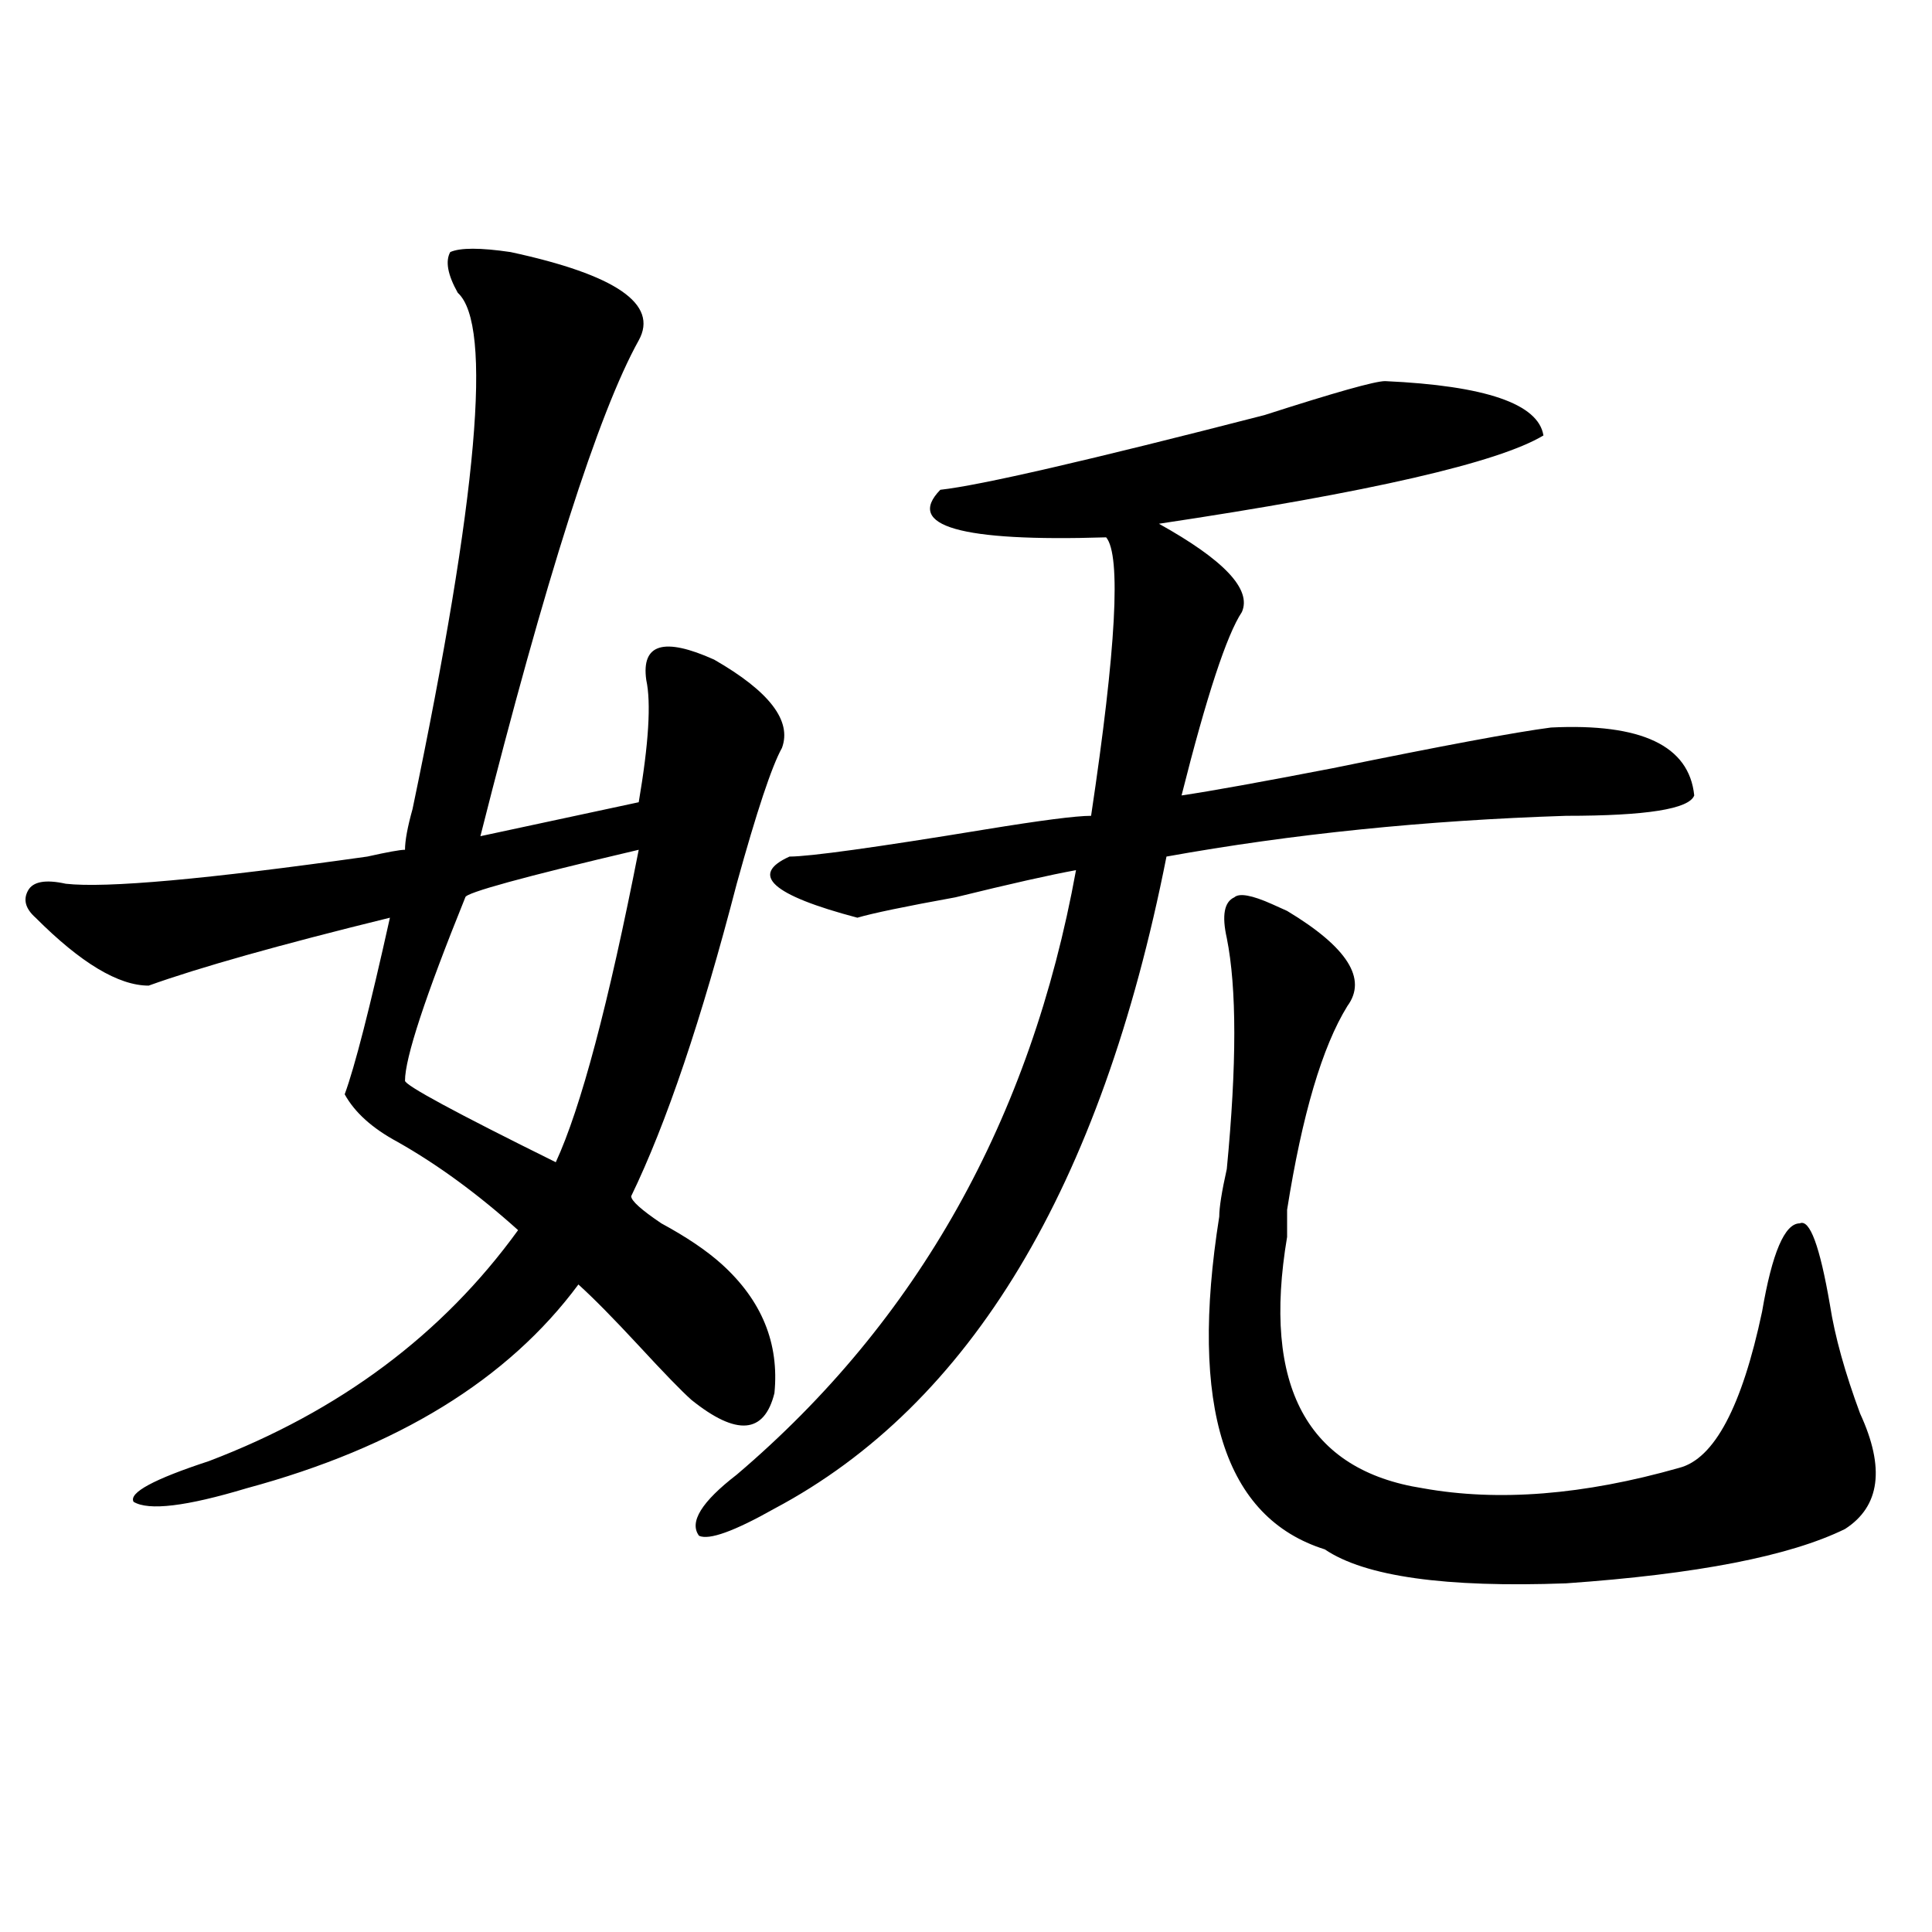 <?xml version="1.0" encoding="utf-8"?>
<!-- Generator: Adobe Illustrator 16.0.0, SVG Export Plug-In . SVG Version: 6.00 Build 0)  -->
<!DOCTYPE svg PUBLIC "-//W3C//DTD SVG 1.1//EN" "http://www.w3.org/Graphics/SVG/1.1/DTD/svg11.dtd">
<svg version="1.1" id="图层_1" xmlns="http://www.w3.org/2000/svg" xmlns:xlink="http://www.w3.org/1999/xlink" x="0px" y="0px"
	 width="1000px" height="1000px" viewBox="0 0 1000 1000" enable-background="new 0 0 1000 1000" xml:space="preserve">
<path d="M264.262,130.469c54.633,11.756,76.705,26.972,66.34,45.703c-20.853,37.519-48.169,123.047-81.949,256.641l81.949-17.578
	c5.183-30.432,6.463-51.525,3.902-63.281c-2.622-18.731,9.085-22.247,35.121-10.547c28.597,16.425,40.304,31.641,35.121,45.703
	c-5.244,9.394-13.049,32.85-23.414,70.313c-18.231,70.313-36.463,124.256-54.633,161.719c0,2.362,5.183,7.031,15.609,14.063
	c12.987,7.031,23.414,14.063,31.219,21.094c20.792,18.787,29.877,41.034,27.316,66.797c-5.244,21.094-19.512,22.303-42.926,3.516
	c-5.244-4.669-14.329-14.063-27.316-28.125c-13.048-14.063-23.414-24.609-31.219-31.641
	c-36.462,49.219-93.656,84.375-171.703,105.469c-31.219,9.394-50.73,11.756-58.535,7.031c-2.622-4.669,10.366-11.7,39.023-21.094
	c67.62-25.763,120.973-65.588,159.996-119.531c-20.853-18.731-41.646-33.947-62.438-45.703
	c-13.048-7.031-22.134-15.216-27.316-24.609c5.183-14.063,12.987-44.494,23.414-91.406c-57.255,14.063-98.899,25.818-124.875,35.156
	c-15.609,0-35.121-11.7-58.535-35.156c-5.243-4.669-6.524-9.338-3.902-14.063c2.562-4.669,9.085-5.822,19.512-3.516
	c20.792,2.362,72.804-2.307,156.094-14.063c10.366-2.307,16.89-3.516,19.512-3.516c0-4.669,1.28-11.7,3.902-21.094
	c33.78-161.719,41.585-250.763,23.414-267.188c-5.243-9.338-6.524-16.369-3.902-21.094
	C238.226,128.162,248.652,128.162,264.262,130.469z M330.602,439.844c-59.876,14.063-89.754,22.303-89.754,24.609
	c-20.853,51.581-31.219,83.222-31.219,94.922c0,2.362,25.976,16.425,78.047,42.188C300.663,573.438,314.992,519.55,330.602,439.844z
	 M716.934,197.266c52.011,2.362,79.327,11.756,81.949,28.125c-23.414,14.063-89.754,29.334-199.02,45.703
	c33.779,18.787,48.108,34.003,42.926,45.703c-7.805,11.756-18.231,43.396-31.219,94.922c15.609-2.307,41.584-7.031,78.047-14.063
	c57.193-11.7,94.937-18.731,113.168-21.094c46.828-2.307,71.522,9.394,74.145,35.156c-2.622,7.031-24.756,10.547-66.34,10.547
	c-72.864,2.362-141.826,9.394-206.824,21.094c-33.841,171.112-101.461,283.612-202.922,337.5
	c-20.854,11.756-33.841,16.425-39.023,14.063c-5.244-7.031,1.28-17.578,19.512-31.641c93.656-79.65,152.191-183.966,175.605-312.891
	c-13.049,2.362-33.841,7.031-62.438,14.063c-26.036,4.725-42.926,8.24-50.73,10.547c-44.268-11.7-55.975-22.247-35.121-31.641
	c10.365,0,44.206-4.669,101.461-14.063c28.597-4.669,46.828-7.031,54.633-7.031c12.987-86.682,15.609-134.747,7.805-144.141
	c-75.486,2.362-104.083-5.822-85.852-24.609c20.792-2.307,76.705-15.216,167.801-38.672
	C690.897,203.144,711.689,197.266,716.934,197.266z M658.398,467.969l7.805,3.516c31.219,18.787,41.584,35.156,31.219,49.219
	c-13.049,21.094-23.414,56.25-31.219,105.469c0,7.031,0,11.756,0,14.063c-13.049,77.344,10.365,120.74,70.242,130.078
	c39.023,7.031,83.229,3.516,132.68-10.547c18.17-4.669,32.499-31.641,42.926-80.859c5.183-30.432,11.707-45.703,19.512-45.703
	c5.183-2.307,10.365,11.756,15.609,42.188c2.561,16.425,7.805,35.156,15.609,56.25c12.987,28.125,10.365,48.065-7.805,59.766
	c-28.658,14.063-76.767,23.4-144.387,28.125c-62.438,2.307-104.083-3.516-124.875-17.578
	c-52.072-16.369-70.242-73.828-54.633-172.266c0-4.669,1.28-12.854,3.902-24.609c5.183-53.888,5.183-93.713,0-119.531
	c-2.622-11.7-1.342-18.731,3.902-21.094C641.447,462.146,647.972,463.3,658.398,467.969z"/>
</svg>
